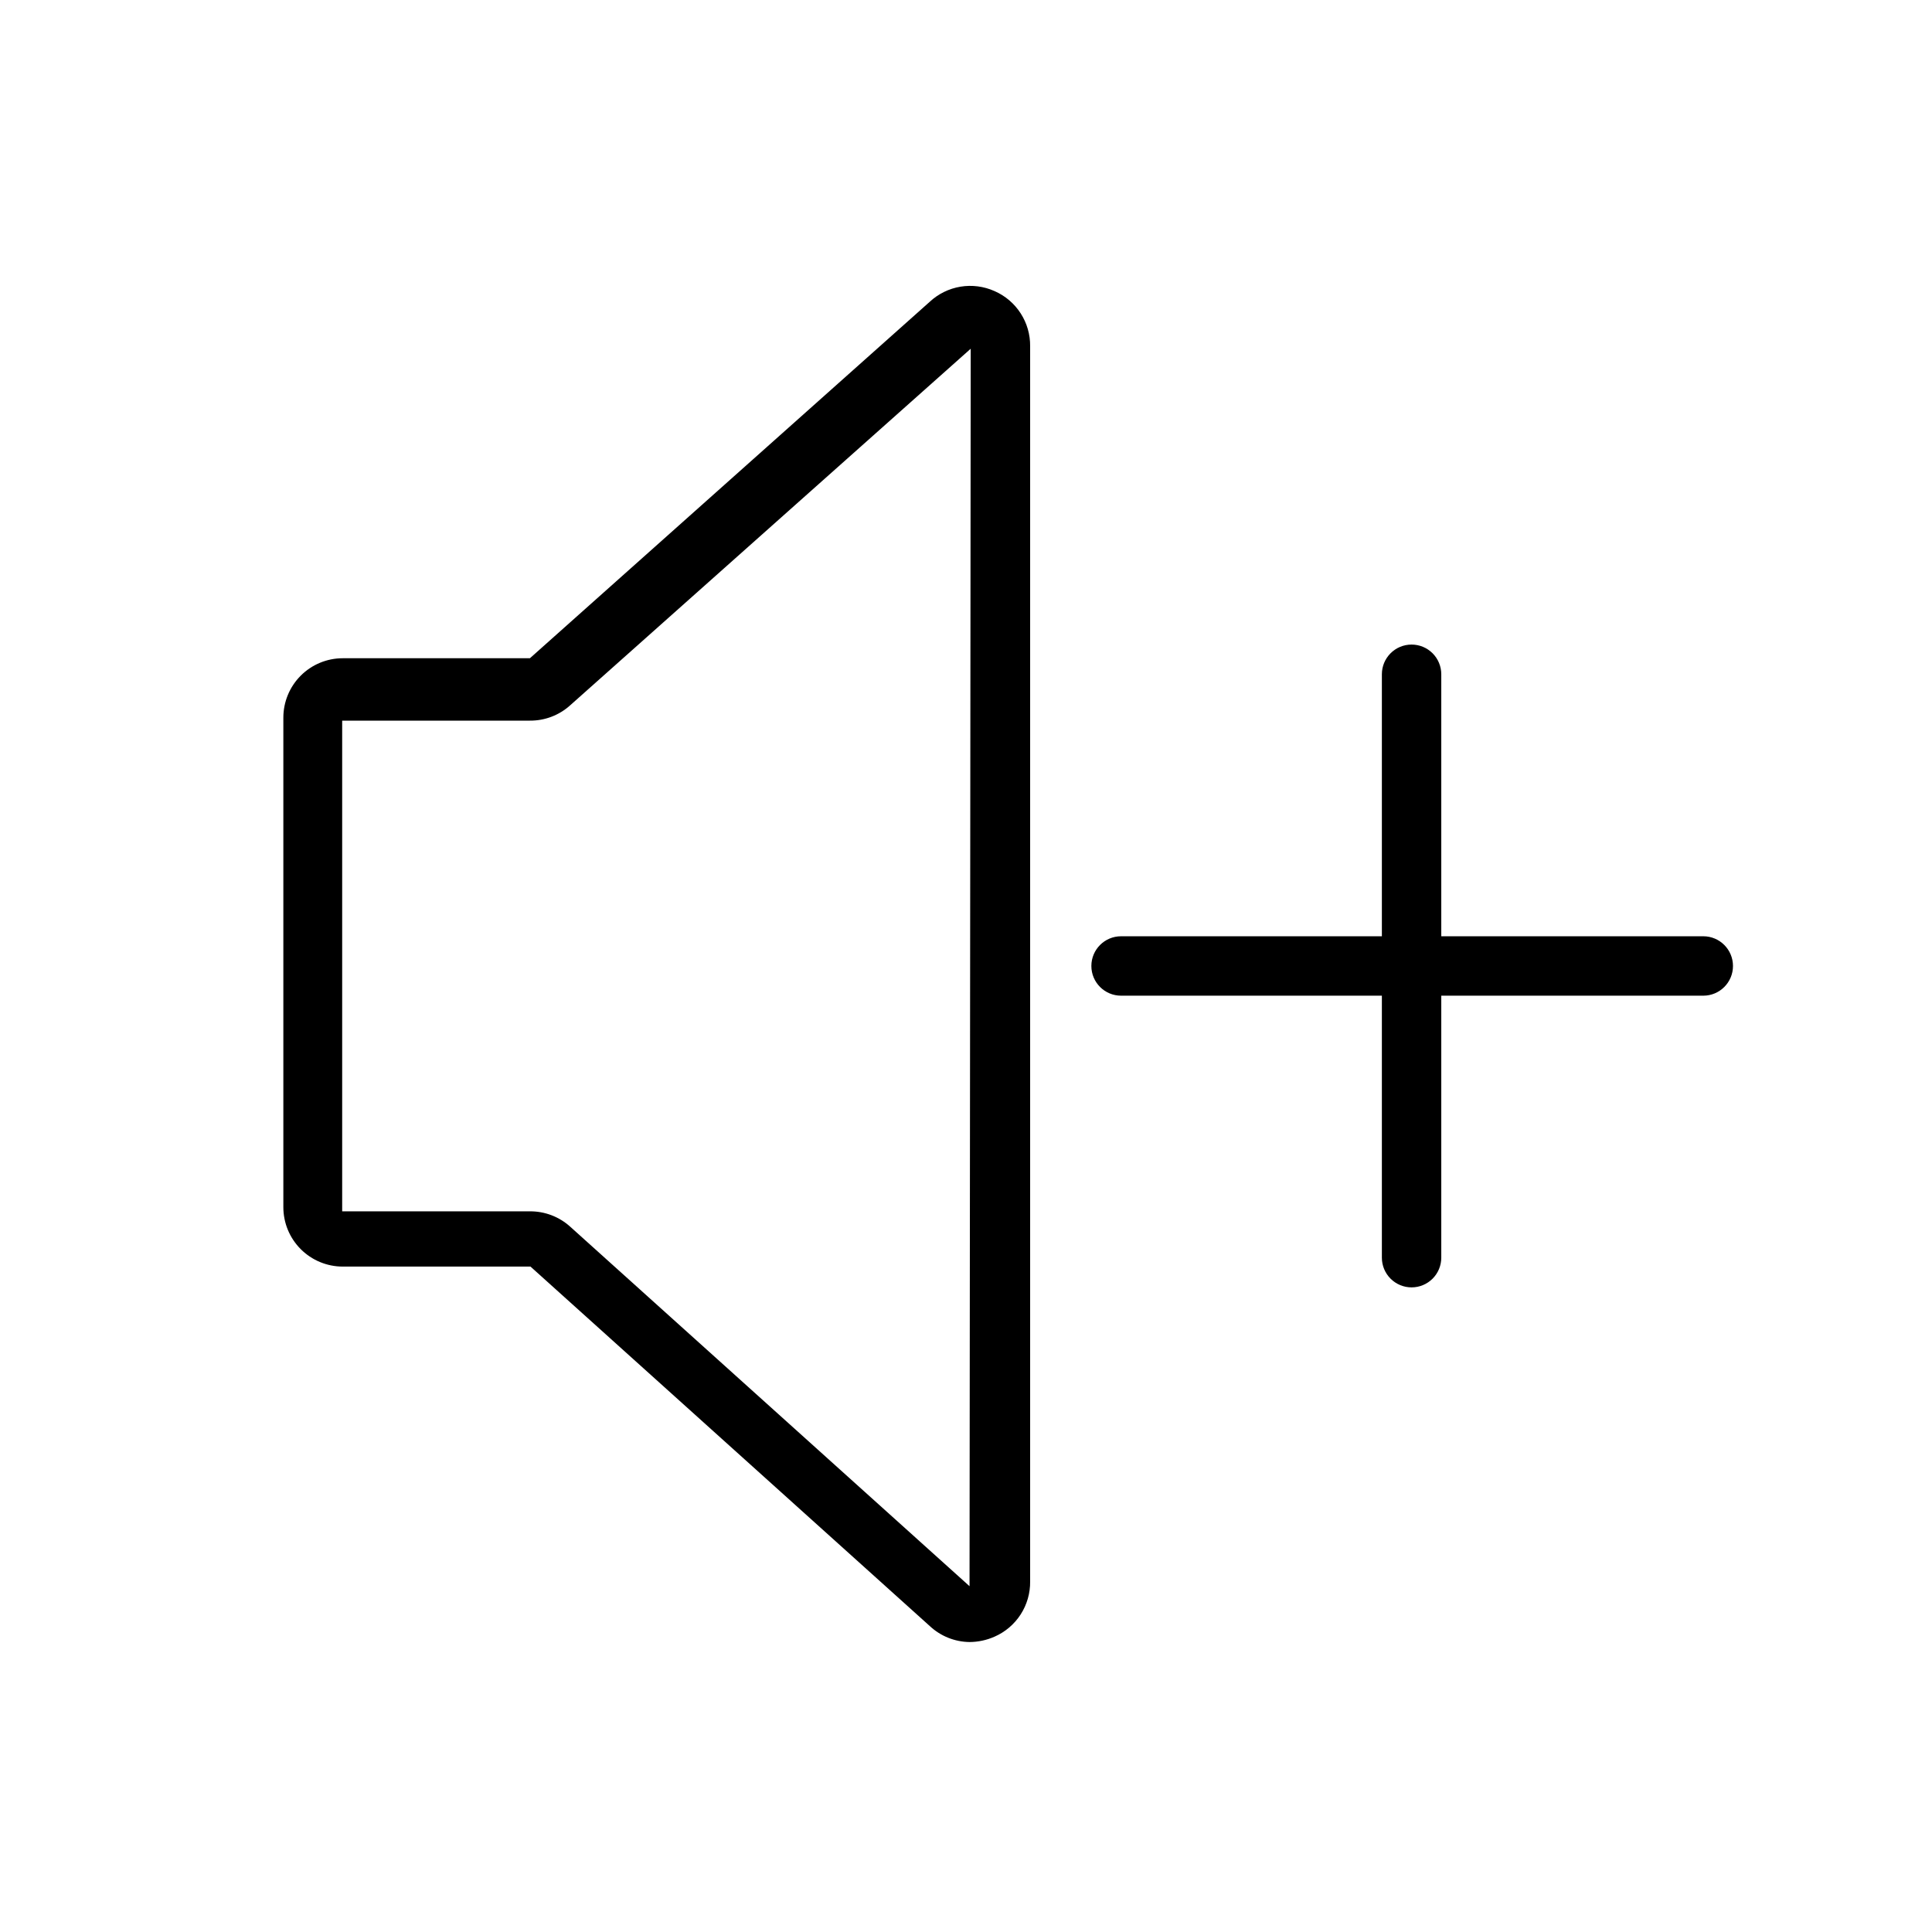 <?xml version="1.0" encoding="UTF-8"?>
<!-- The Best Svg Icon site in the world: iconSvg.co, Visit us! https://iconsvg.co -->
<svg fill="#000000" width="800px" height="800px" version="1.1" viewBox="144 144 512 512" xmlns="http://www.w3.org/2000/svg">
 <g>
  <path d="m407.55 221.14c-2.82-1.266-5.953-1.672-9.008-1.168-3.051 0.504-5.887 1.898-8.152 4.004l-105.96 94.465h-49.594c-4.176 0-8.18 1.656-11.133 4.609-2.953 2.953-4.613 6.957-4.613 11.133v129.73c0 4.176 1.66 8.18 4.613 11.133 2.953 2.953 6.957 4.613 11.133 4.613h49.75l105.8 95.25c2.863 2.684 6.625 4.199 10.547 4.25 2.281-0.016 4.531-0.496 6.613-1.414 2.844-1.242 5.254-3.293 6.934-5.894 1.68-2.606 2.555-5.648 2.516-8.75v-327.32c0.039-3.102-0.836-6.144-2.516-8.746-1.68-2.606-4.09-4.656-6.934-5.898zm-6.613 343.22-105.8-95.25c-2.93-2.66-6.75-4.121-10.707-4.094h-49.75v-130.04h49.75c3.957 0.027 7.777-1.434 10.707-4.094l106.11-94.465z"/>
  <path d="m595.86 392.12h-69.906v-69.43c0-2.086-0.828-4.09-2.305-5.566-1.477-1.477-3.477-2.305-5.566-2.305-4.348 0-7.871 3.523-7.871 7.871v69.43h-69.117c-4.348 0-7.871 3.527-7.871 7.875s3.523 7.871 7.871 7.871h69.117v69.43c0 2.09 0.828 4.09 2.305 5.566 1.477 1.477 3.481 2.305 5.566 2.305 2.09 0 4.09-0.828 5.566-2.305 1.477-1.477 2.305-3.477 2.305-5.566v-69.43h69.434c4.348 0 7.871-3.523 7.871-7.871s-3.523-7.875-7.871-7.875z"/>
 </g>
</svg>